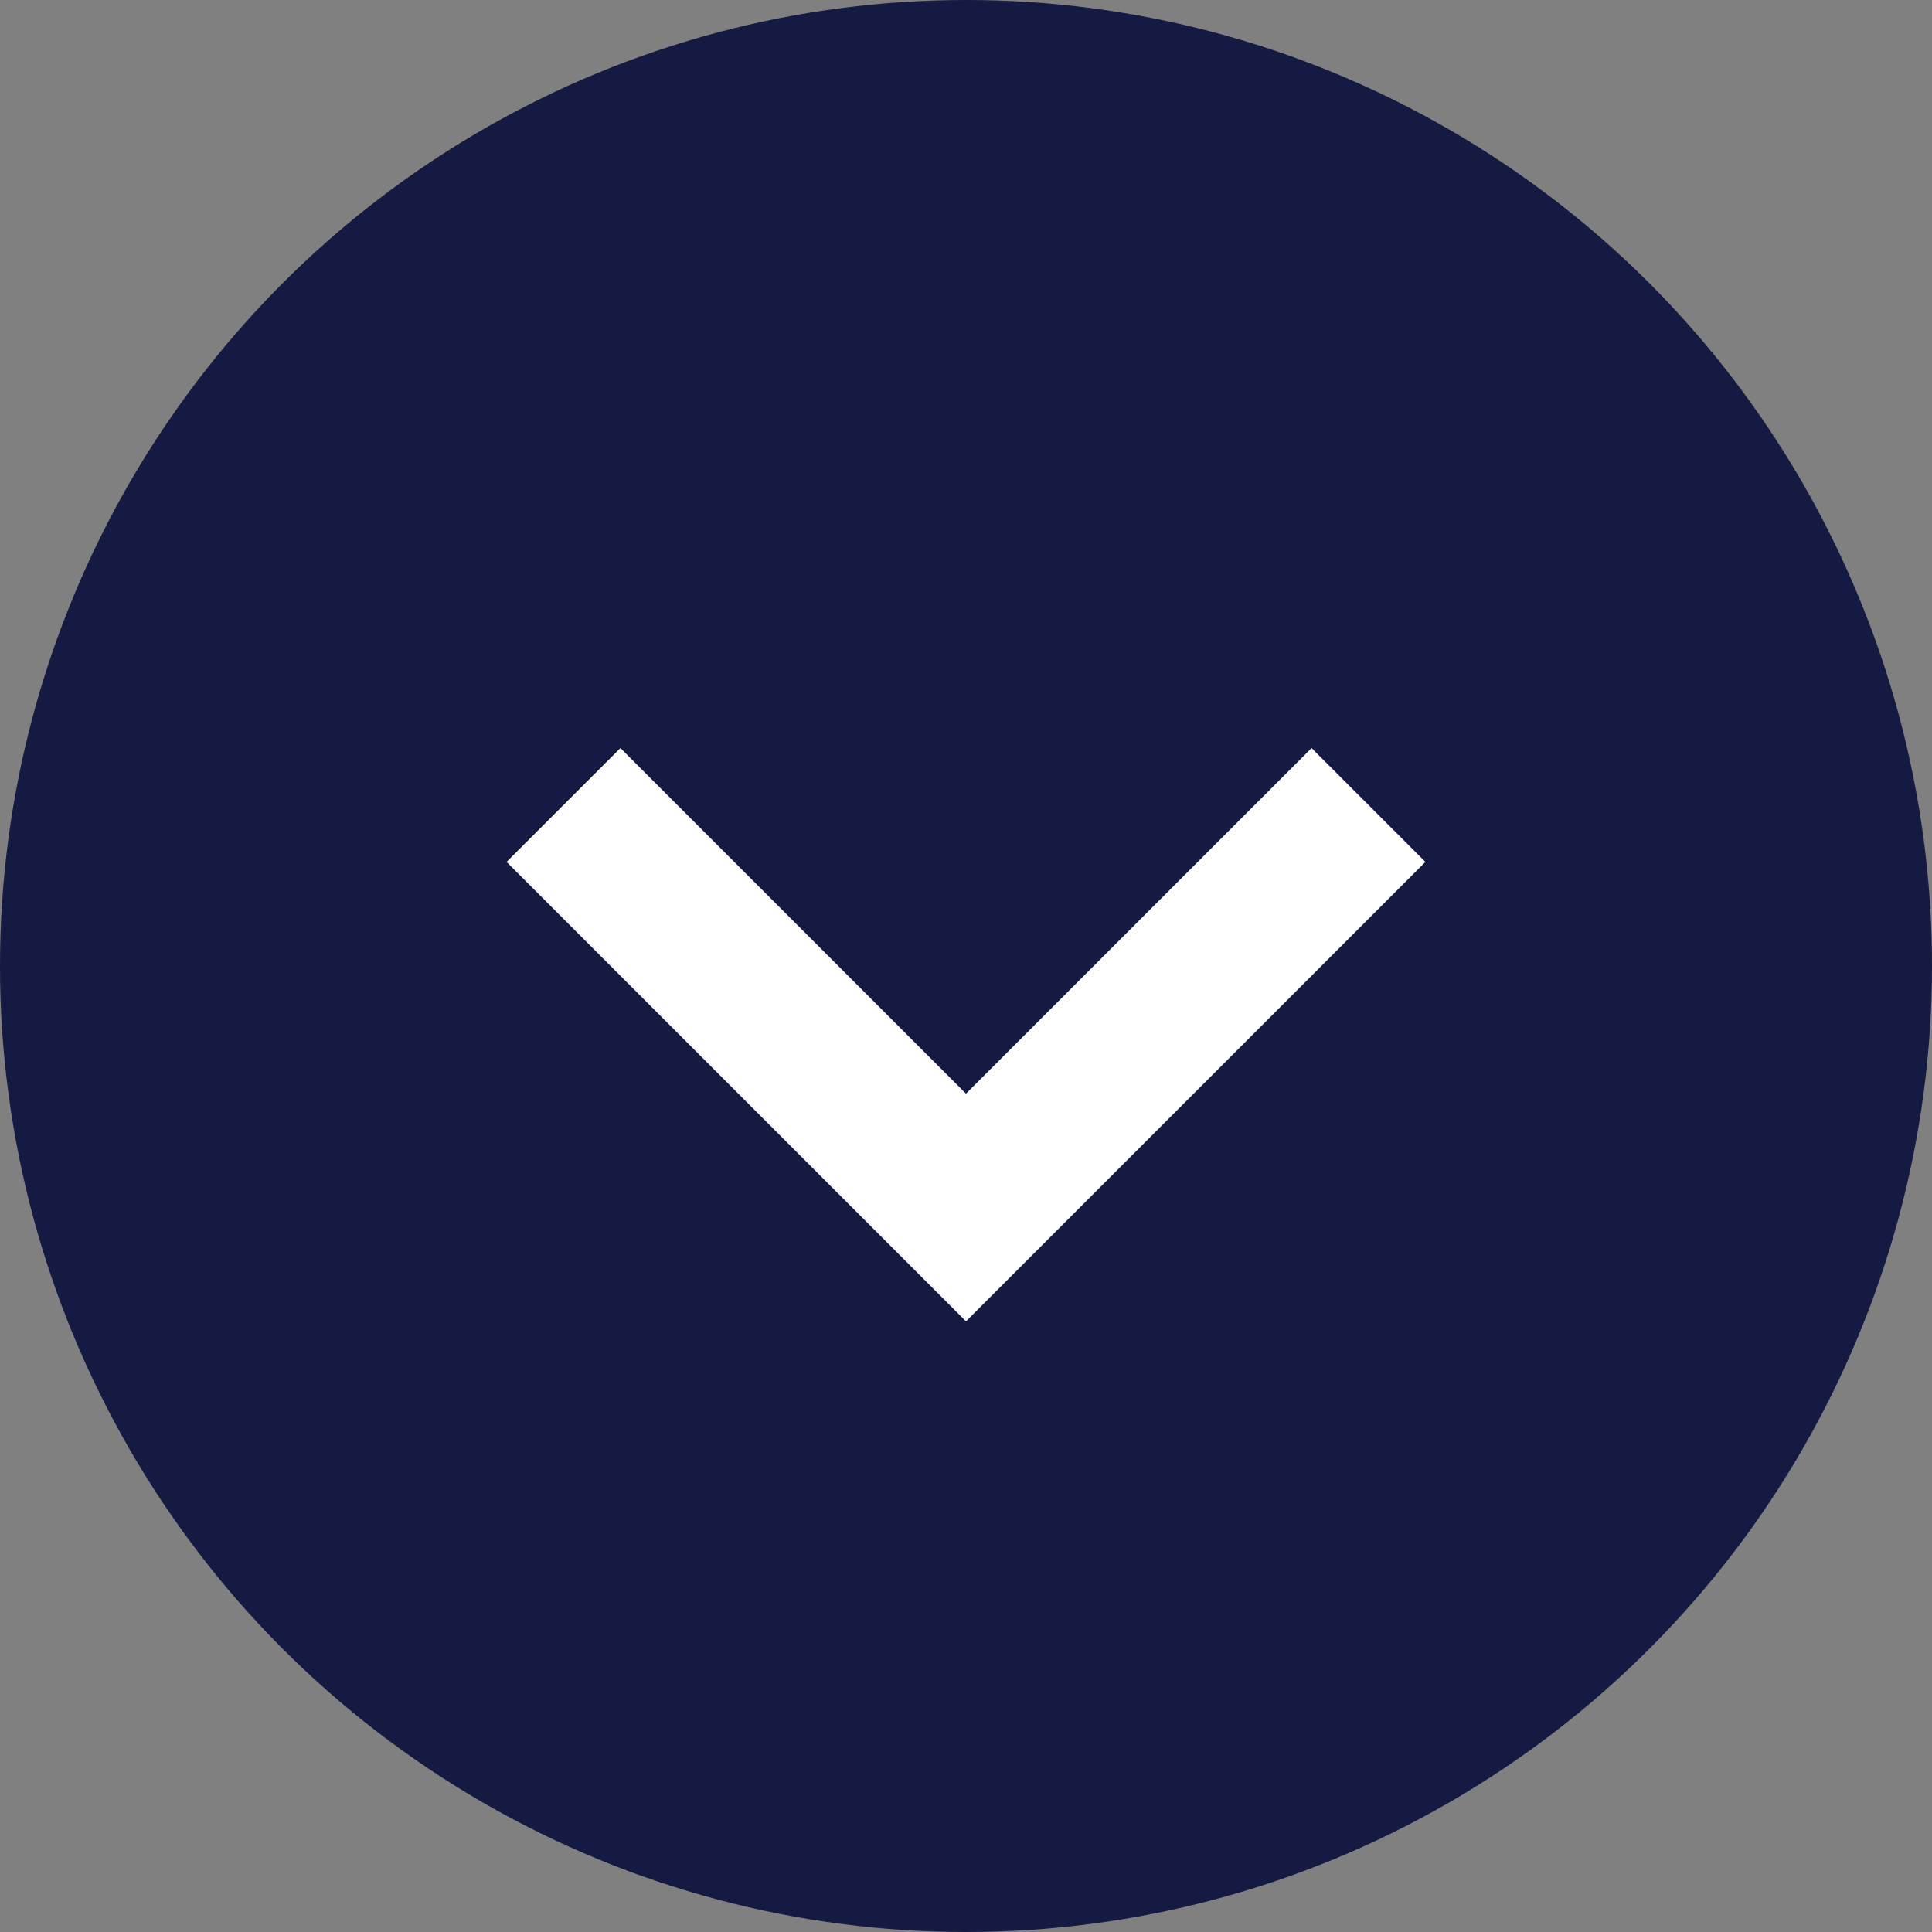 <svg xmlns="http://www.w3.org/2000/svg" width="24" height="24" viewBox="0 0 24 24">
    <rect x="0" y="0" width="24" height="24" fill="#808080" stroke="none"/>
    <g fill="none" fill-rule="evenodd">
        <circle cx="12" cy="12" r="12" fill="#141A42"/>
        <path stroke="#FFF" stroke-width="2" d="M7 10l5 5 5-5"/>
    </g>
</svg>
